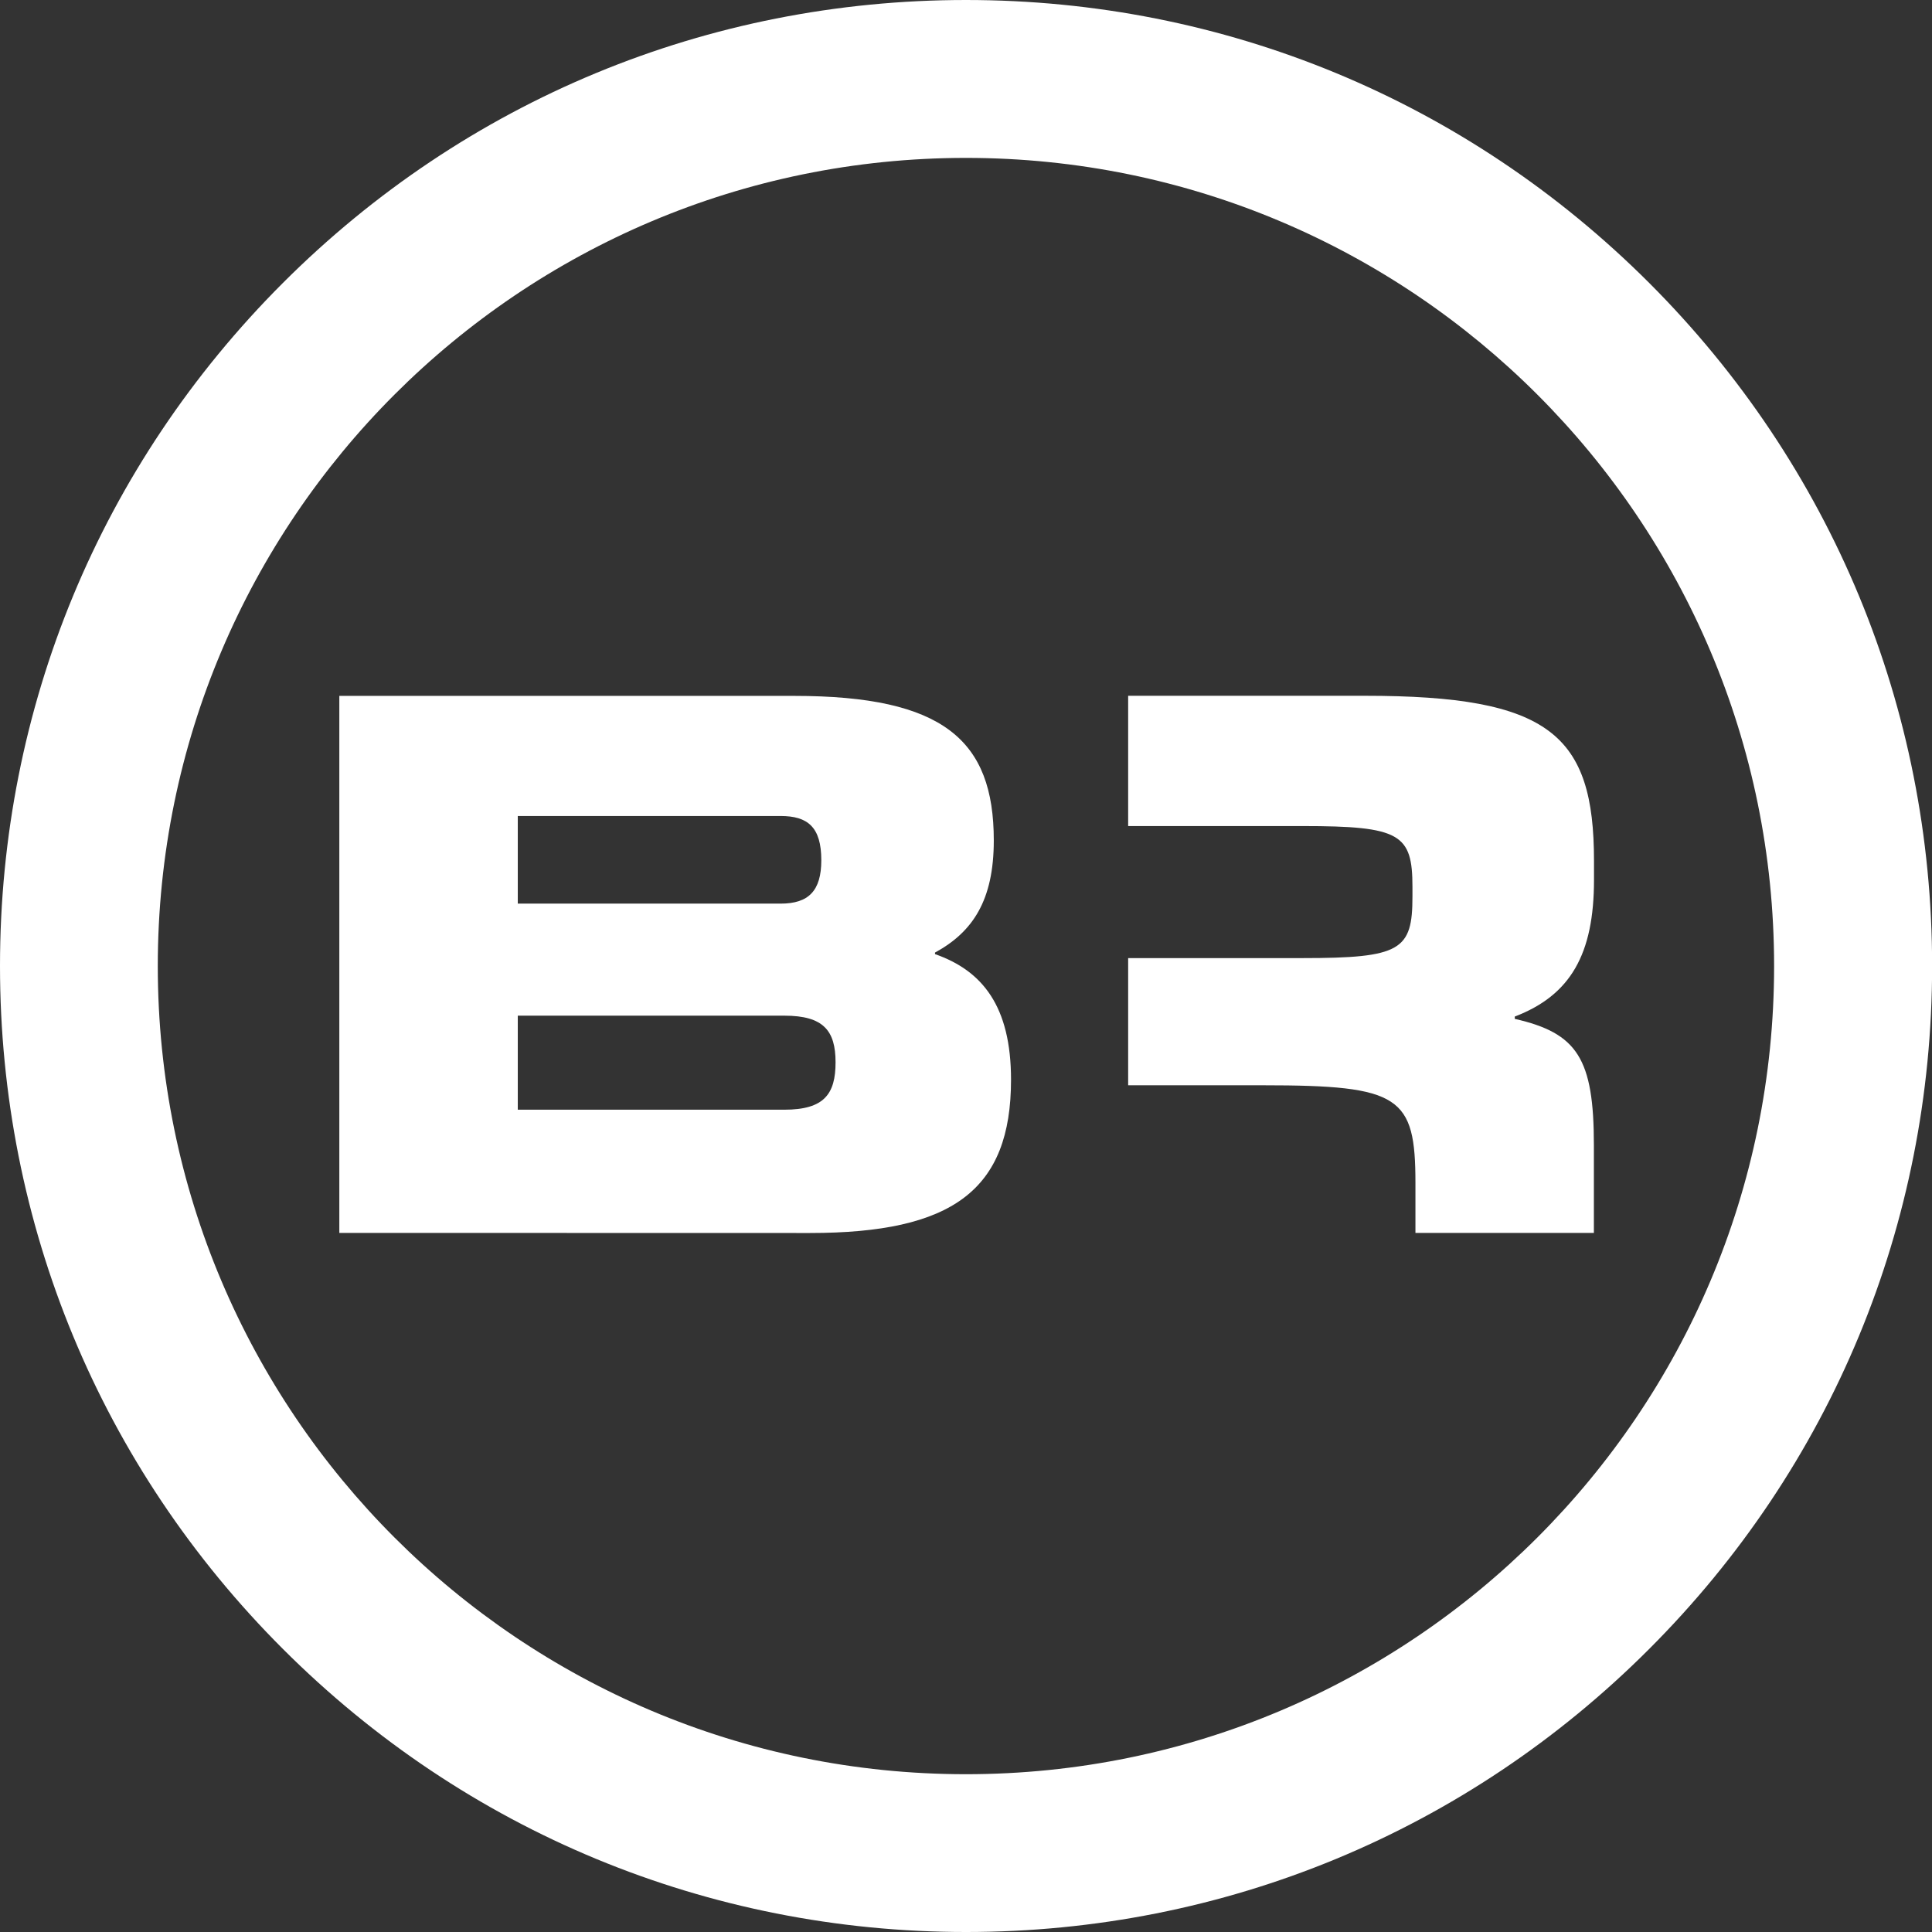 <?xml version="1.0" encoding="utf-8"?>
<!-- Generator: Adobe Illustrator 27.6.1, SVG Export Plug-In . SVG Version: 6.00 Build 0)  -->
<svg version="1.1" id="Layer_2_00000041276757761963344710000014572040826107724928_"
	 xmlns="http://www.w3.org/2000/svg" xmlns:xlink="http://www.w3.org/1999/xlink" x="0px" y="0px" viewBox="0 0 1748.5 1748.5"
	 style="enable-background:new 0 0 1748.5 1748.5;" xml:space="preserve">
<rect x="0" y="0" width="1748.5" height="1748.5" fill="#333333" stroke="none"/>
<style type="text/css">
	.st0{fill:#FFFFFF;}
</style>
<g id="Layer_1-2">
	<path class="st0" d="M307.1,1115.8V629.8h411.7c135,0,180.6,40,180.6,130.8c0,54.3-19.1,82.9-53.2,101.5v1.4
		c42.9,15,68.8,47.2,68.8,113.7c0,100.1-53.2,138.7-182,138.7L307.1,1115.8L307.1,1115.8z M706.5,817.8c25.2,0,36.8-11.5,36.8-39.3
		c0-30-12.3-40-36.8-40H468.6v79.3L706.5,817.8L706.5,817.8z M709.9,1004.3c36.1,0,46.3-14.3,46.3-42.9s-10.9-42.2-46.3-42.2H468.6
		v85.1H709.9z"/>
	<path class="st0" d="M1442.6,796.3v-17.2c0-114.4-40.2-149.4-207.2-149.4H1021v117.9h157.8c88.6,0,99.5,7.2,99.5,55.1v8.6
		c0,48.6-10.2,55.8-99.5,55.8H1021v115.1h122.3c124.1,0,137.7,10,137.7,88.6v45h161.5v-79.3c0-78.6-15-101.5-71.6-114.4V920
		C1421.4,900.7,1442.6,863.5,1442.6,796.3L1442.6,796.3z"/>
	<path class="st0" d="M874.2,142.9c403.9,0,731.4,327.5,731.4,731.4s-327.5,731.4-731.4,731.4s-731.4-327.4-731.4-731.4
		S470.3,142.9,874.2,142.9 M874.2,0c-233.5,0-453,90.9-618.2,256.1S0,640.7,0,874.2s90.9,453.1,256.1,618.2s384.7,256.1,618.2,256.1
		s453.1-90.9,618.2-256.1c165.1-165.1,256.1-384.7,256.1-618.2s-90.9-453-256.1-618.2C1327.3,90.9,1107.8,0,874.2,0L874.2,0z"/>
</g>
</svg>

